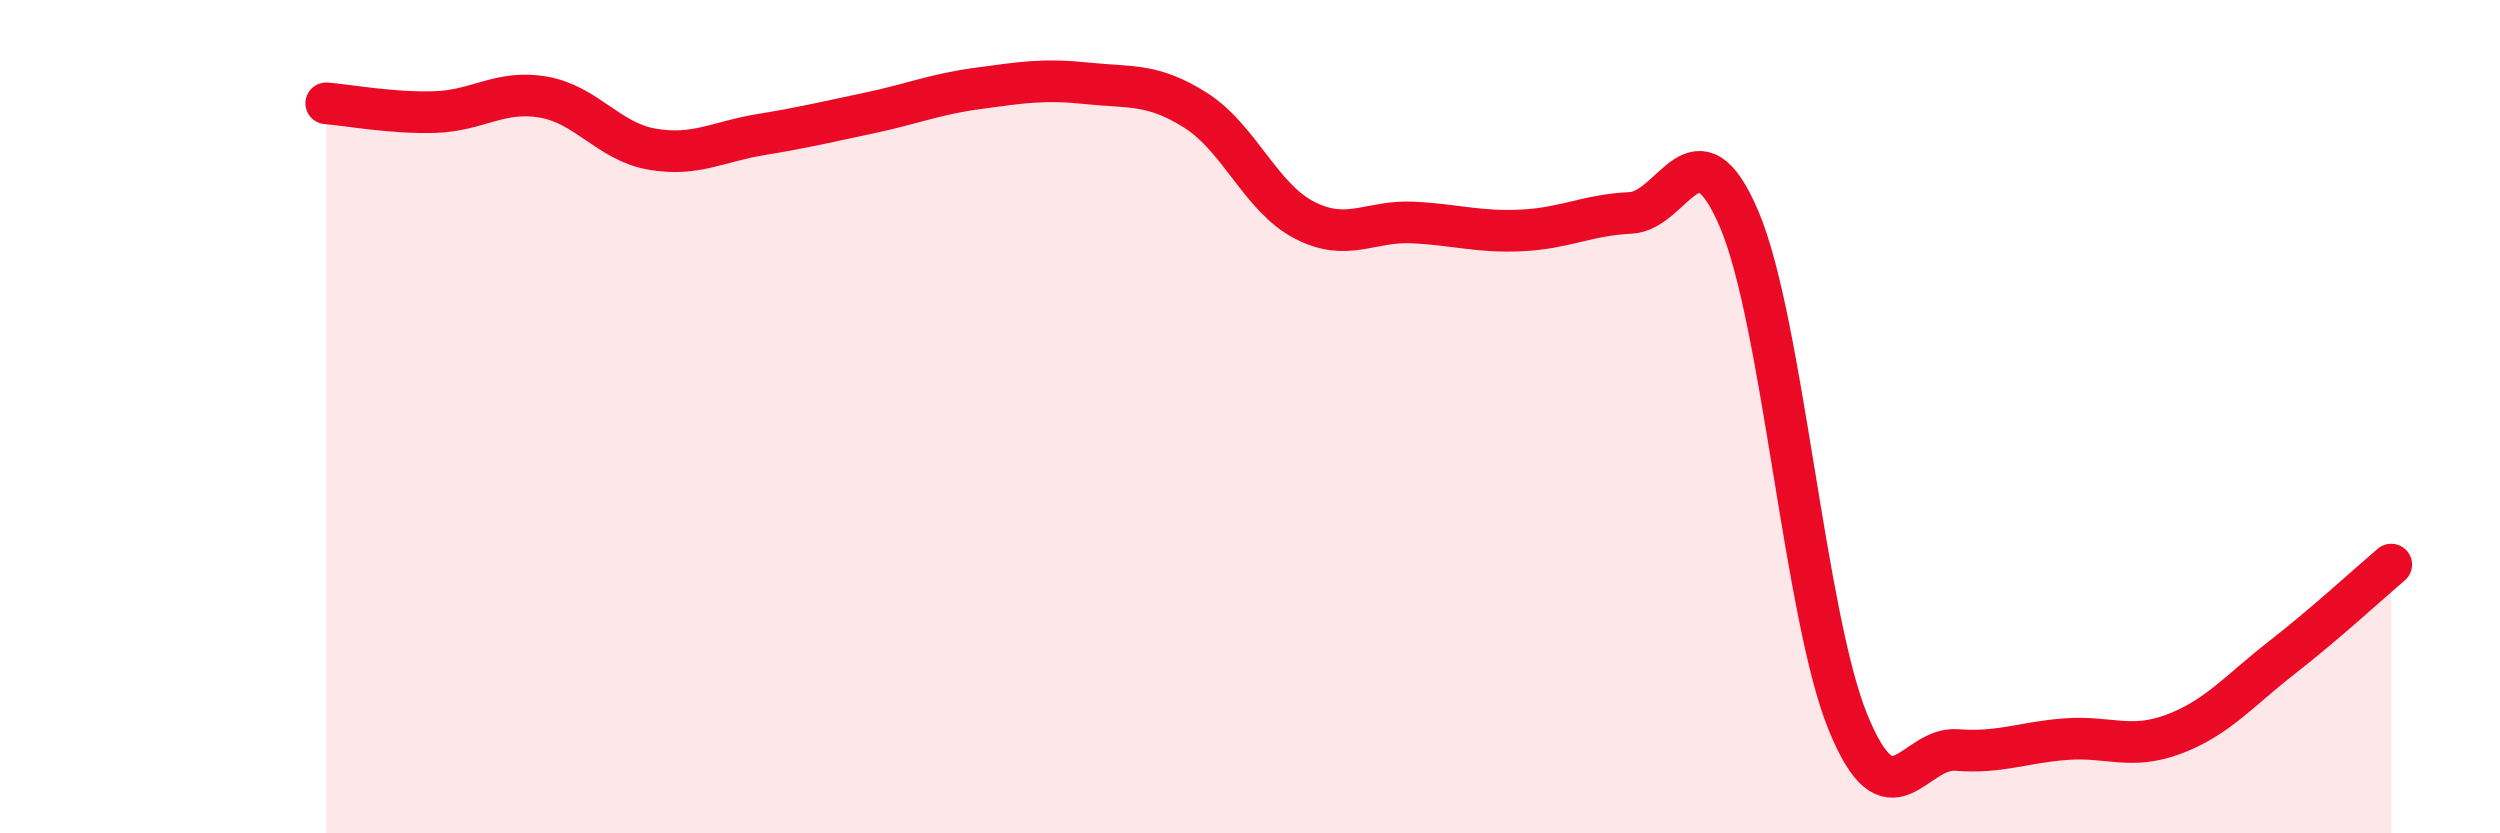 
    <svg width="60" height="20" viewBox="0 0 60 20" xmlns="http://www.w3.org/2000/svg">
      <path
        d="M 7.83,2.48 C 8.35,2.52 9.39,2.72 10.43,2.69 C 11.47,2.66 12,2.15 13.04,2.33 C 14.08,2.51 14.61,3.4 15.65,3.58 C 16.69,3.76 17.22,3.4 18.26,3.23 C 19.3,3.06 19.83,2.93 20.87,2.71 C 21.91,2.49 22.44,2.26 23.48,2.12 C 24.52,1.98 25.05,1.89 26.09,2 C 27.13,2.11 27.66,1.99 28.7,2.65 C 29.74,3.31 30.26,4.74 31.3,5.28 C 32.34,5.82 32.87,5.29 33.91,5.34 C 34.95,5.39 35.48,5.58 36.52,5.53 C 37.56,5.48 38.09,5.16 39.13,5.11 C 40.17,5.06 40.7,2.82 41.74,5.26 C 42.78,7.7 43.31,14.78 44.35,17.33 C 45.39,19.88 45.92,17.92 46.96,18 C 48,18.08 48.53,17.82 49.57,17.74 C 50.61,17.66 51.13,18.01 52.17,17.62 C 53.21,17.23 53.74,16.58 54.78,15.77 C 55.82,14.96 56.87,13.99 57.39,13.55L57.39 20L7.83 20Z"
        fill="#EB0A25"
        opacity="0.1"
        stroke-linecap="round"
        stroke-linejoin="round"
      />
      <path
        d="M 7.83,2.48 C 8.35,2.52 9.39,2.72 10.43,2.69 C 11.47,2.66 12,2.15 13.04,2.33 C 14.08,2.51 14.61,3.4 15.65,3.58 C 16.69,3.76 17.22,3.4 18.26,3.23 C 19.3,3.06 19.83,2.93 20.87,2.71 C 21.91,2.49 22.44,2.26 23.48,2.12 C 24.52,1.98 25.05,1.89 26.09,2 C 27.13,2.11 27.66,1.99 28.7,2.65 C 29.74,3.31 30.26,4.74 31.3,5.28 C 32.34,5.82 32.87,5.29 33.91,5.34 C 34.95,5.39 35.48,5.58 36.52,5.53 C 37.56,5.48 38.09,5.16 39.13,5.11 C 40.17,5.06 40.7,2.82 41.74,5.26 C 42.78,7.7 43.31,14.78 44.35,17.33 C 45.39,19.88 45.92,17.92 46.96,18 C 48,18.08 48.53,17.82 49.57,17.74 C 50.61,17.66 51.13,18.01 52.17,17.62 C 53.21,17.23 53.74,16.58 54.78,15.77 C 55.82,14.96 56.87,13.99 57.39,13.55"
        stroke="#EB0A25"
        stroke-width="1"
        fill="none"
        stroke-linecap="round"
        stroke-linejoin="round"
      />
    </svg>
  